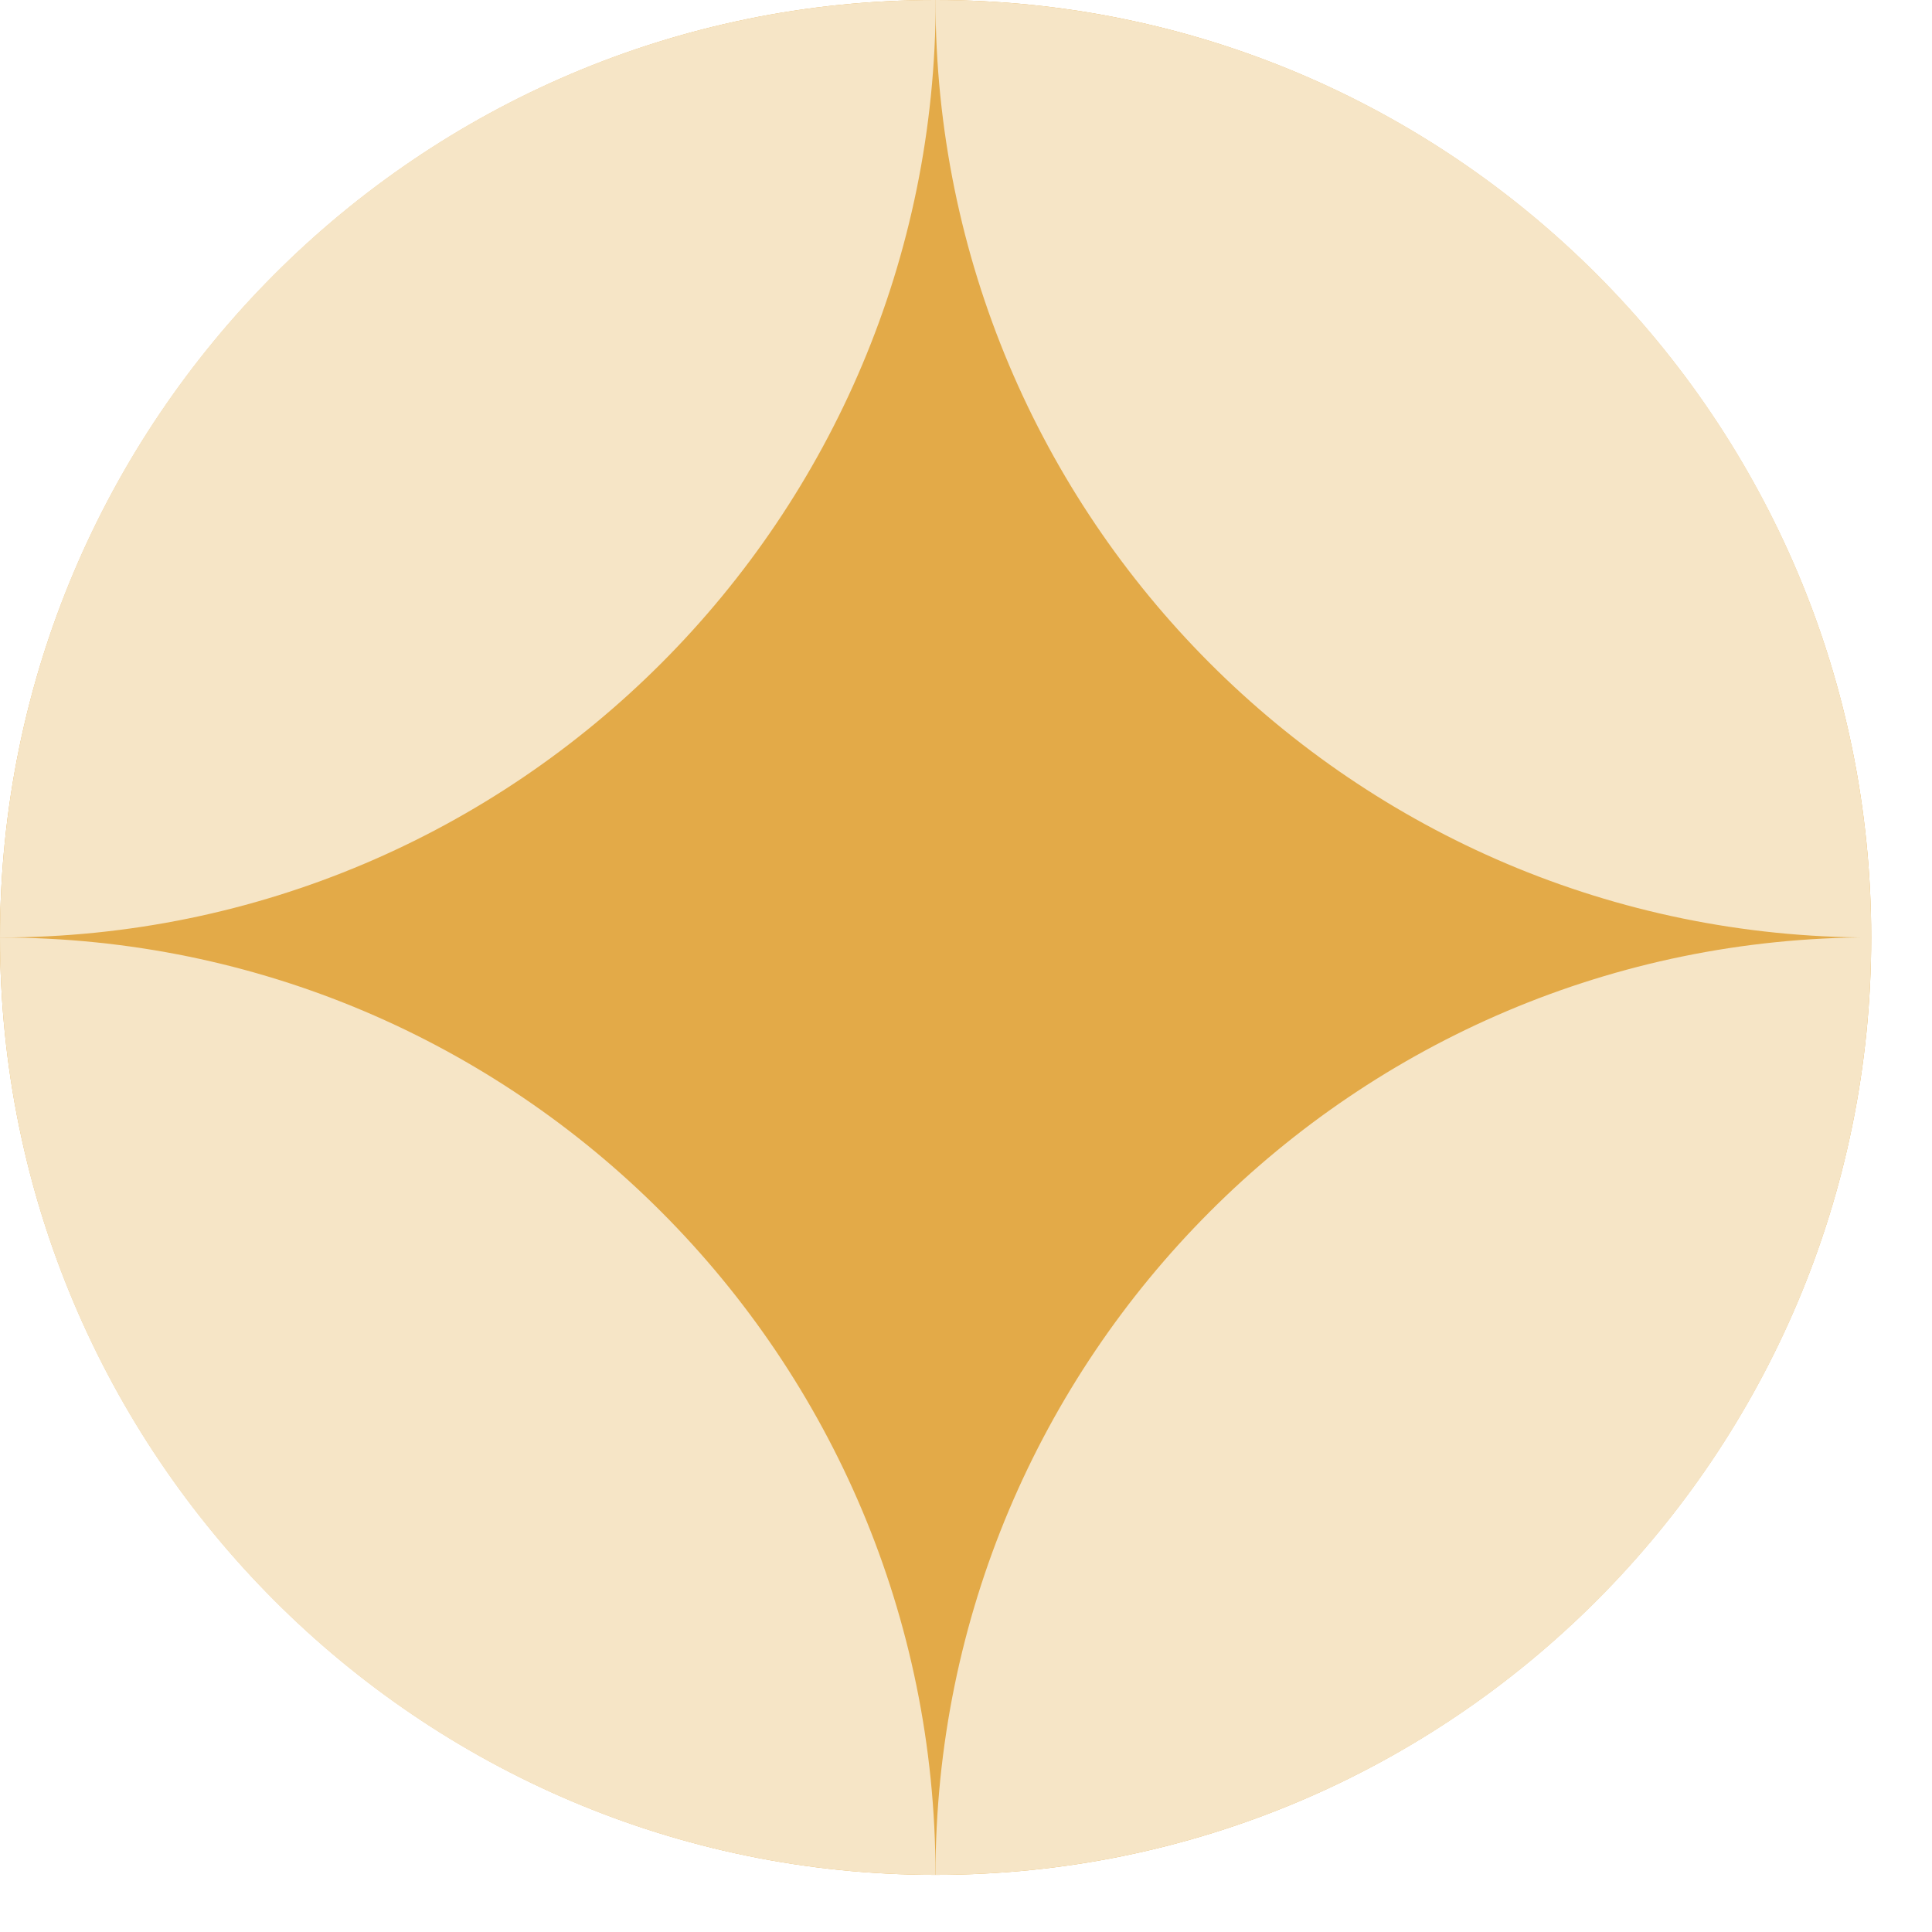 <svg width="28" height="28" viewBox="0 0 28 28" fill="none" xmlns="http://www.w3.org/2000/svg">
<path d="M13.559 27.172C6.071 27.172 2.27402e-05 21.075 2.33949e-05 13.586C2.40496e-05 6.097 6.071 -6.54587e-07 13.559 0C21.048 6.54777e-07 27.119 6.097 27.119 13.586C27.119 21.075 21.048 27.172 13.559 27.172Z" fill="#E3AA48"/>
<path d="M13.558 0C13.558 7.503 19.628 13.587 27.119 13.587C27.119 6.082 21.049 6.54854e-07 13.558 0Z" fill="#F6E5C6"/>
<path d="M13.558 0C6.07 -6.5465e-07 6.56139e-07 6.082 0 13.587C7.488 13.587 13.561 7.505 13.561 5.85209e-06L13.558 0Z" fill="#F6E5C6"/>
<path d="M13.558 27.172C13.558 19.669 7.488 13.587 0 13.587C-6.55935e-07 21.09 6.07 27.172 13.558 27.172Z" fill="#F6E5C6"/>
<path d="M13.558 27.172C21.047 27.172 27.119 21.09 27.119 13.585C19.631 13.585 13.558 19.667 13.558 27.172Z" fill="#F6E5C6"/>
</svg>
